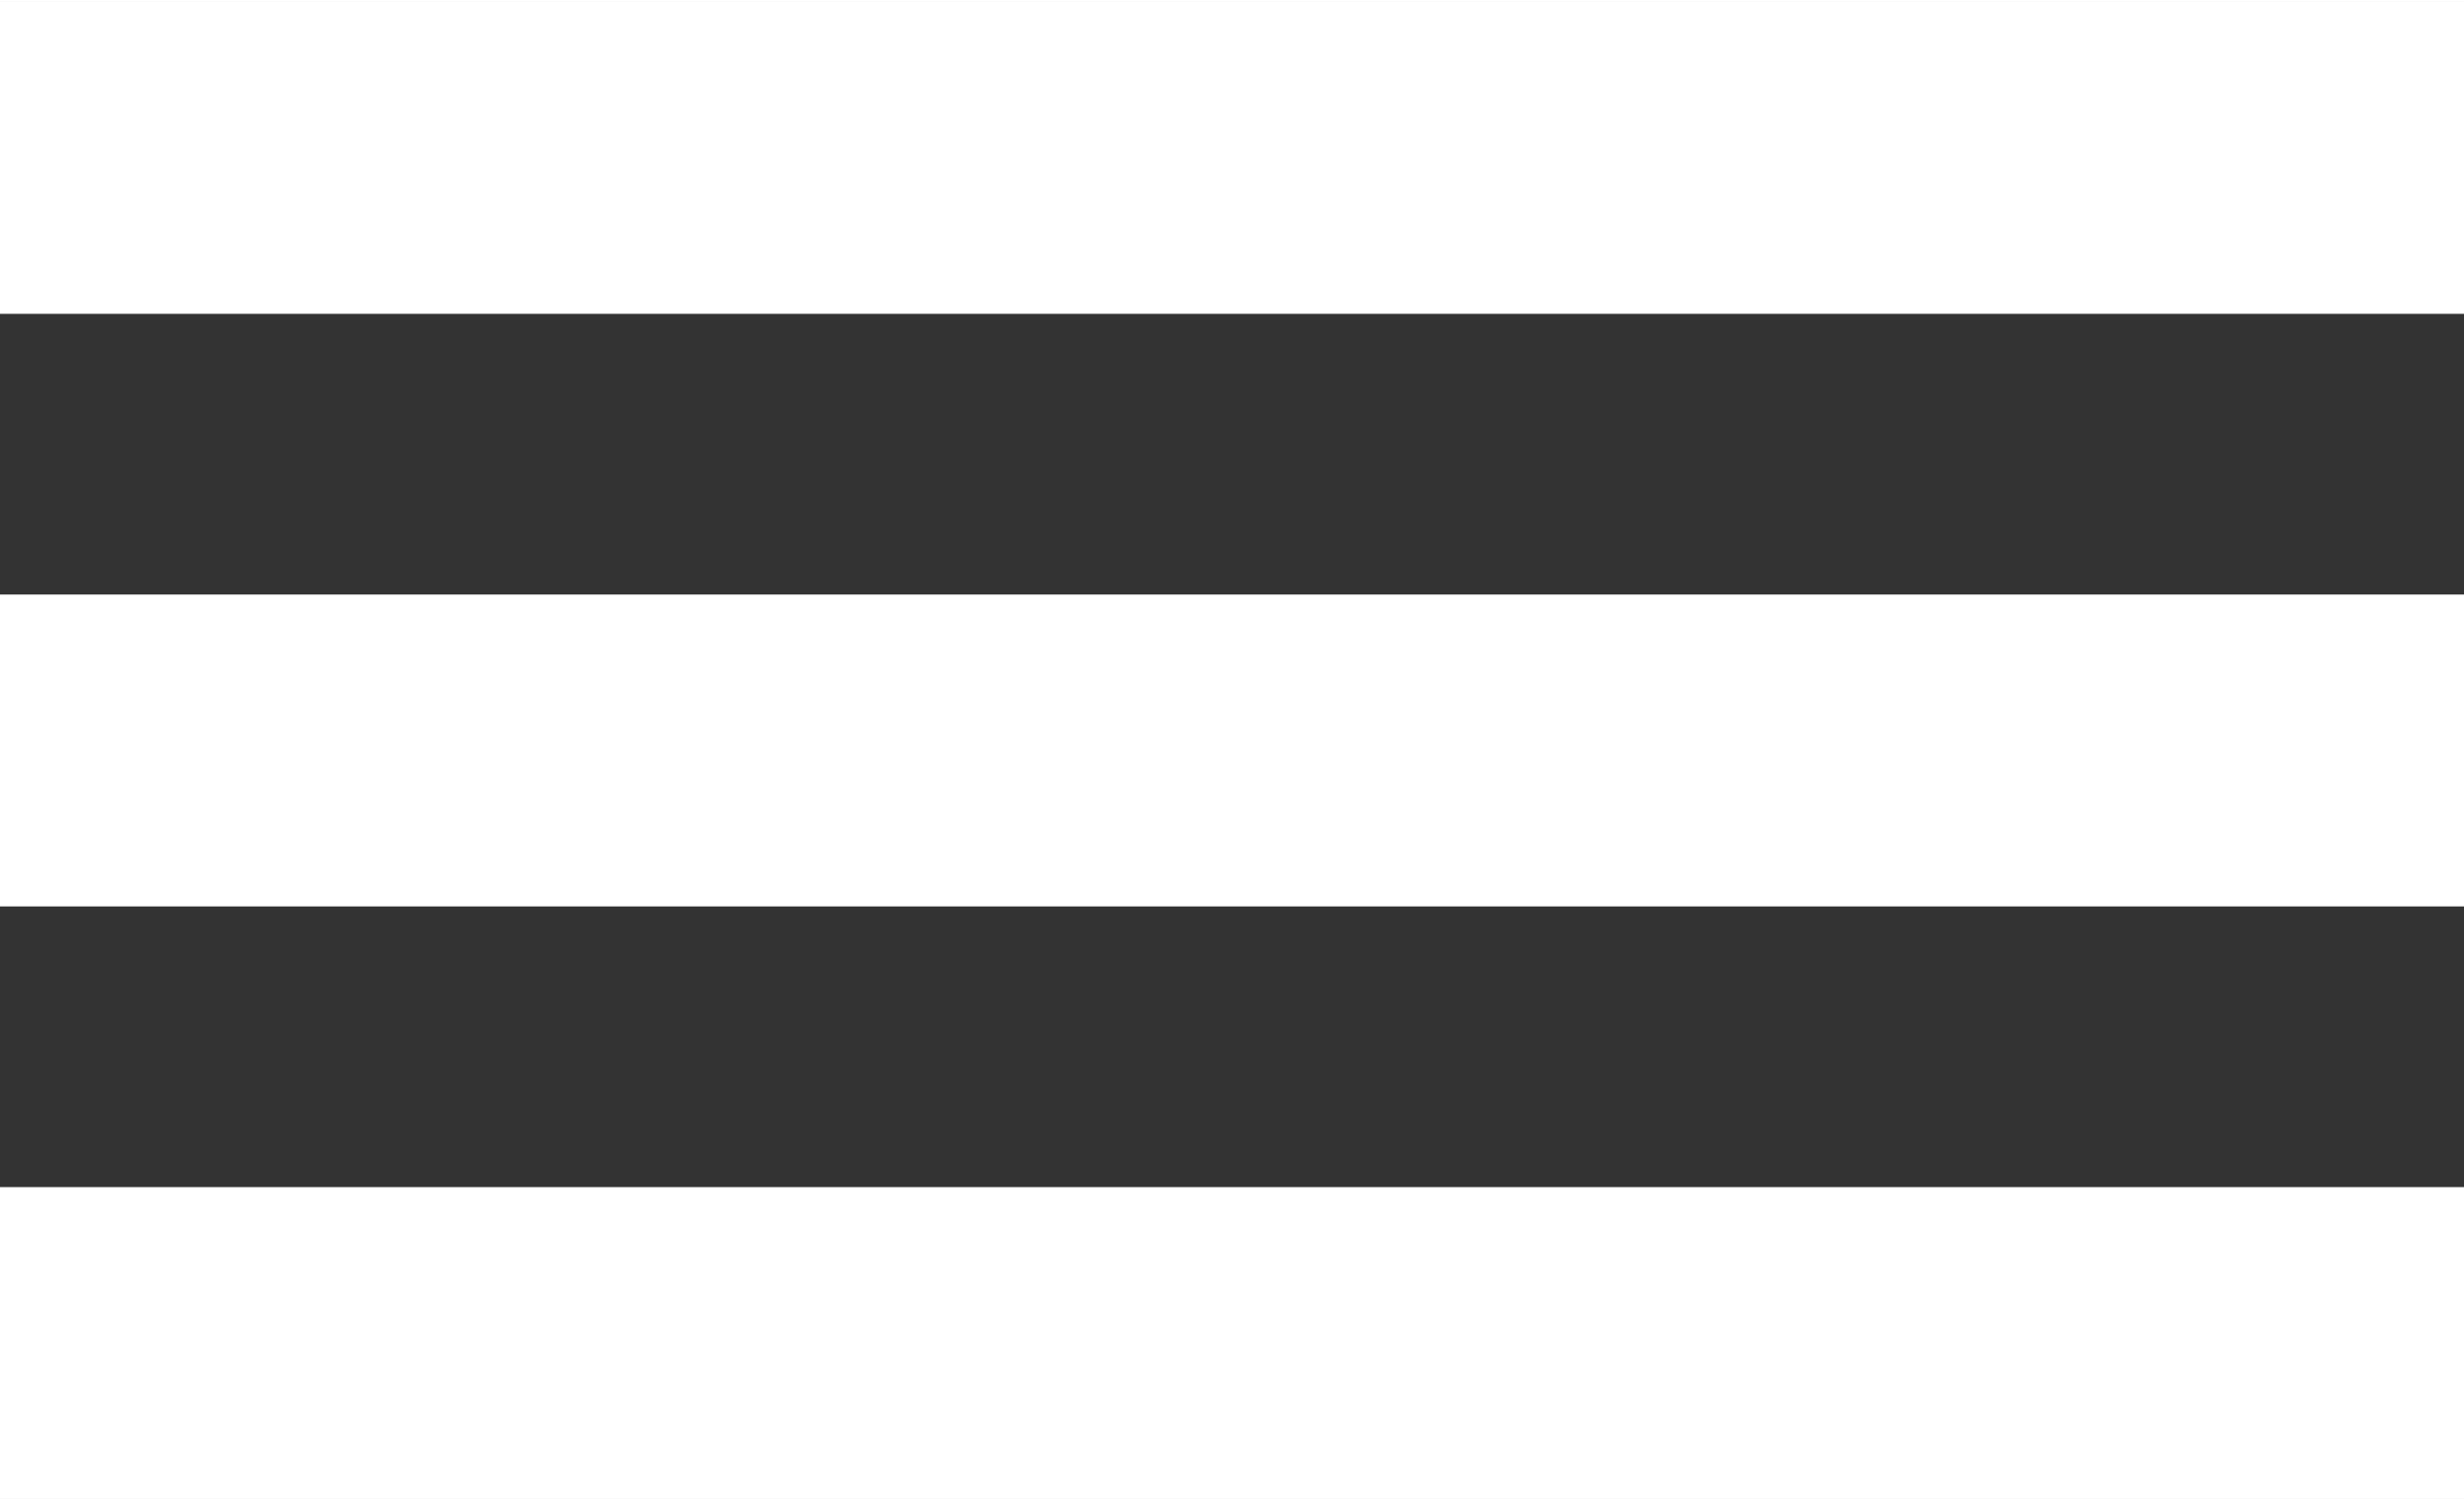 <?xml version="1.0" encoding="UTF-8"?> <!-- Creator: CorelDRAW X5 --> <svg xmlns="http://www.w3.org/2000/svg" xmlns:xlink="http://www.w3.org/1999/xlink" xml:space="preserve" width="16.322mm" height="9.943mm" style="shape-rendering:geometricPrecision; text-rendering:geometricPrecision; image-rendering:optimizeQuality; fill-rule:evenodd; clip-rule:evenodd" viewBox="0 0 0.079 0.048"><rect x="0" y="0" width="0.079" height="0.048" fill="#333333" stroke="none"/> <defs> <style type="text/css"> <![CDATA[ .fil0 {fill:white} ]]> </style> </defs> <g id="Слой_x0020_1">  <rect class="fil0" width="0.079" height="0.01"></rect> <rect class="fil0" y="0.019" width="0.079" height="0.01"></rect> <rect class="fil0" y="0.038" width="0.079" height="0.01"></rect> </g> </svg> 